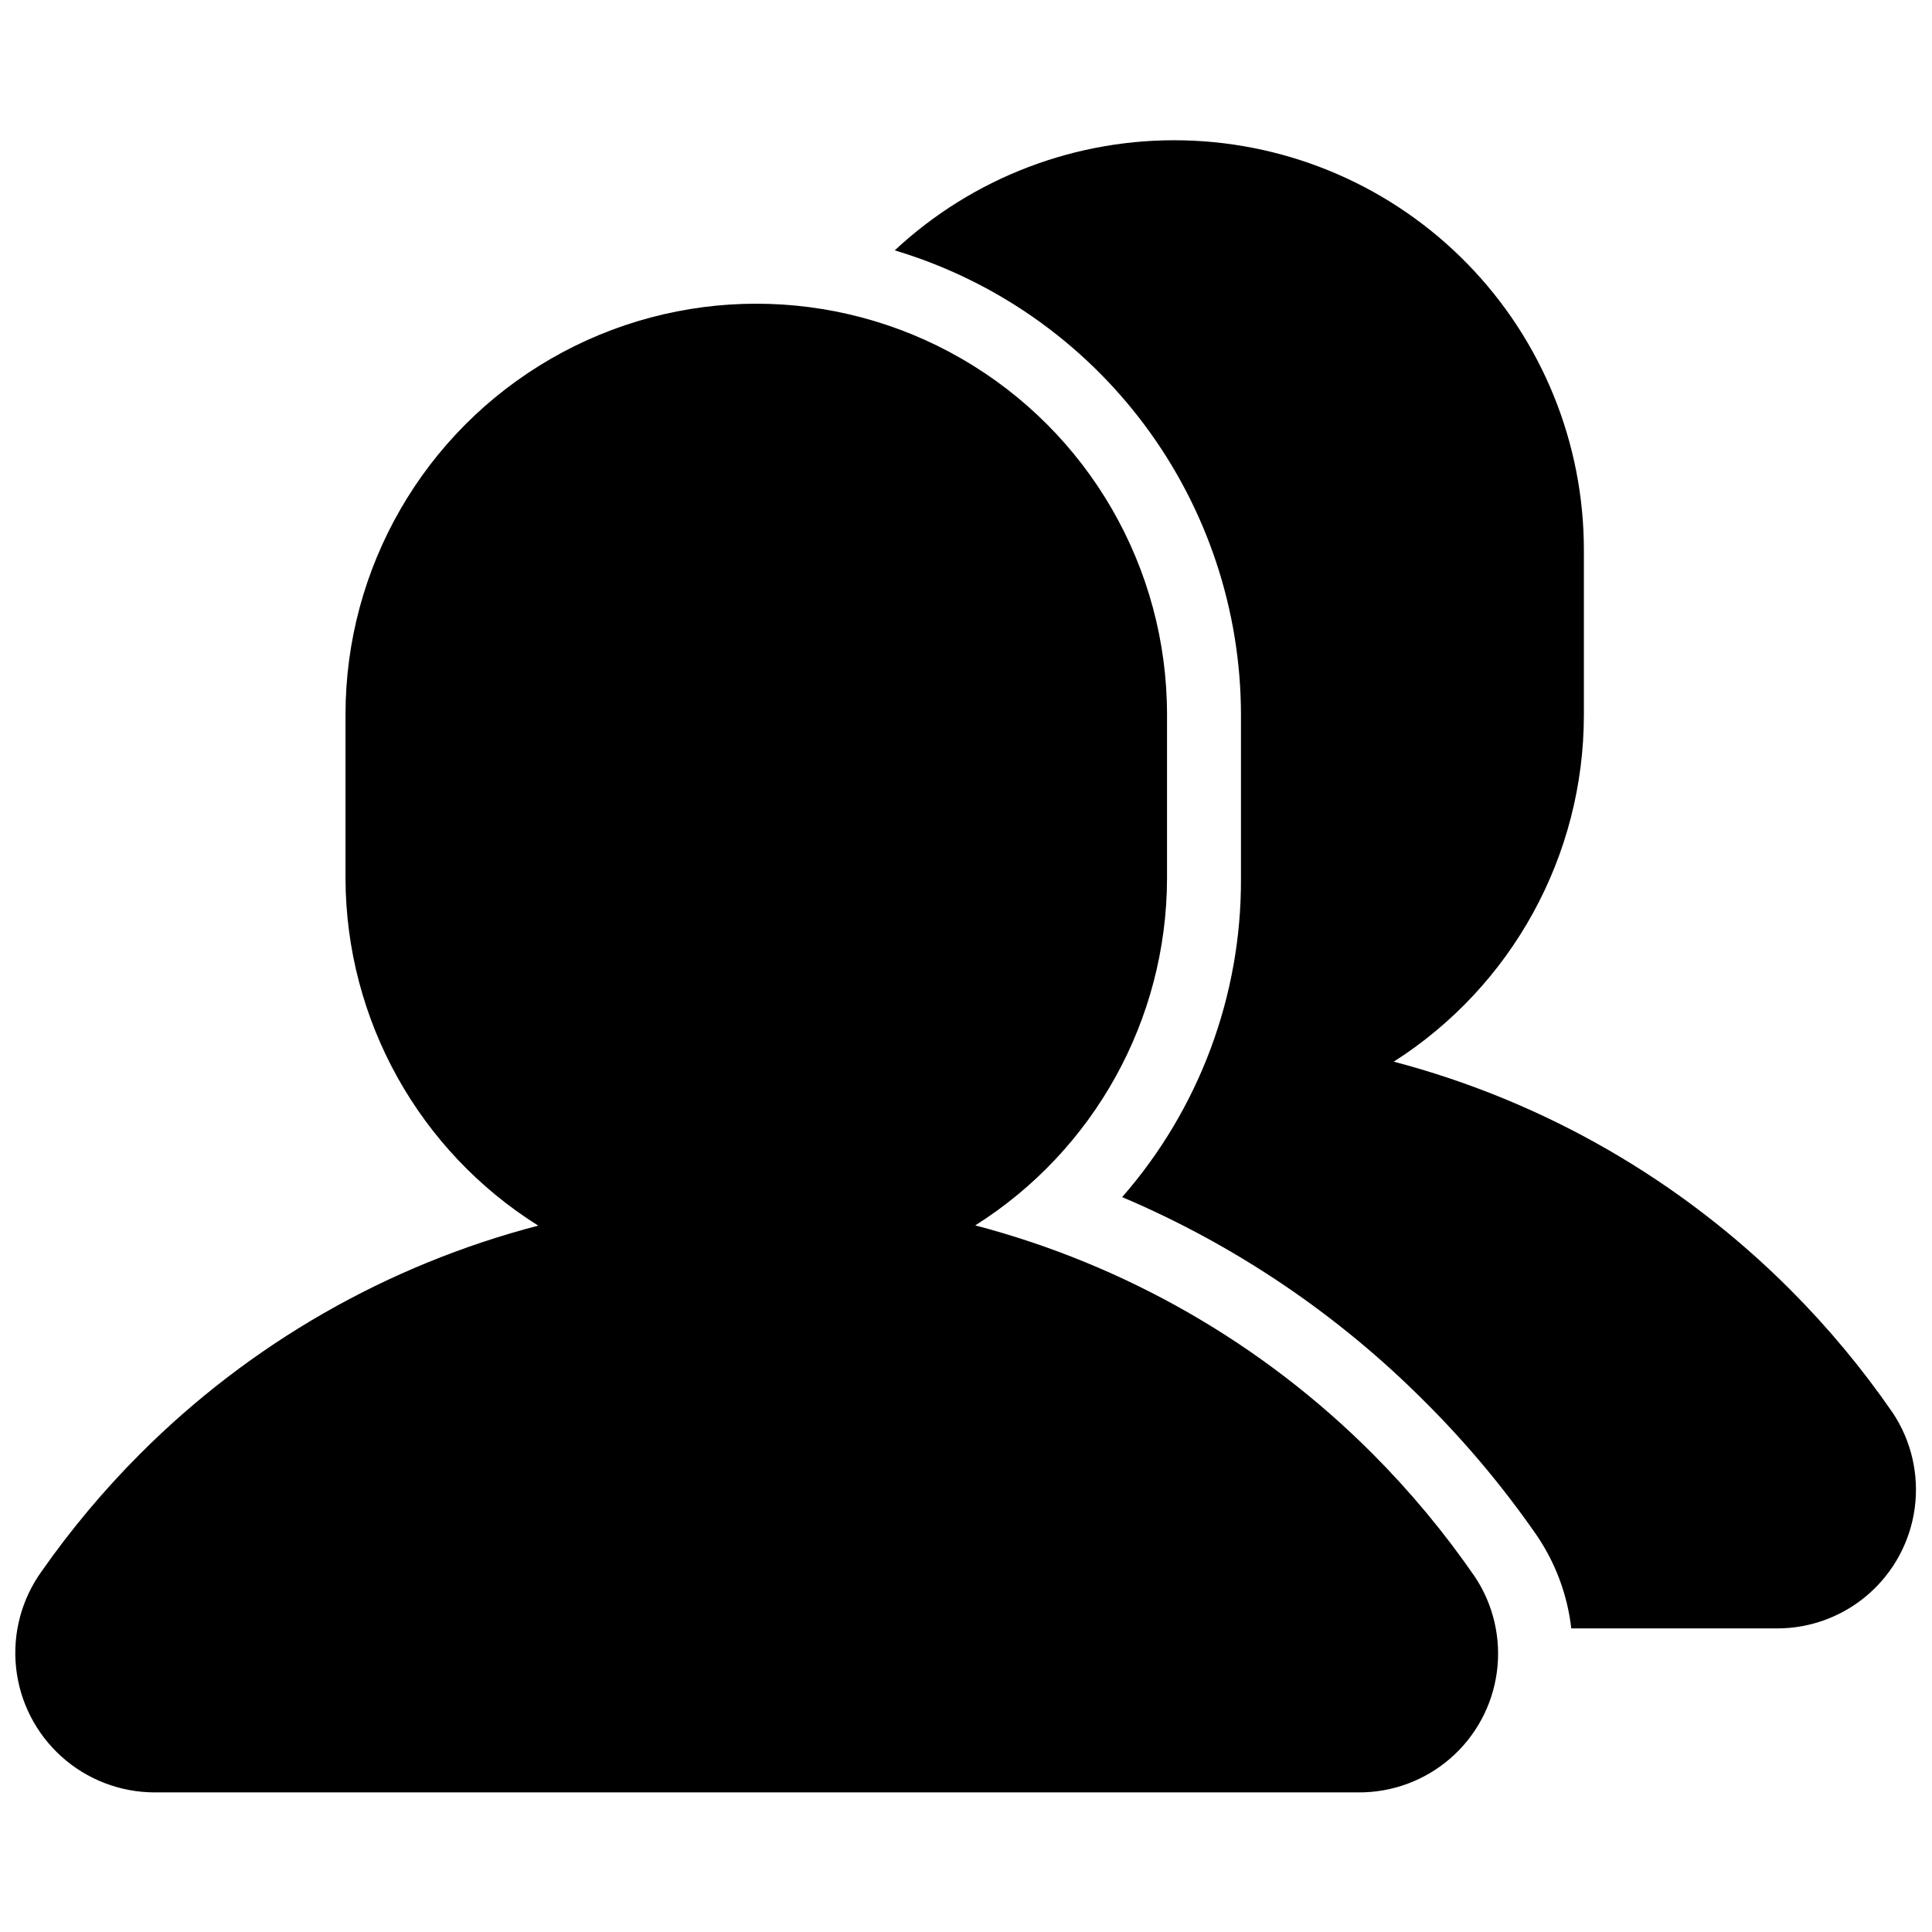 <?xml version="1.0" encoding="UTF-8"?>
<!-- Uploaded to: ICON Repo, www.iconrepo.com, Generator: ICON Repo Mixer Tools -->
<svg width="800px" height="800px" version="1.1" viewBox="144 144 512 512" xmlns="http://www.w3.org/2000/svg">
 <defs>
  <clipPath id="b">
   <path d="m148.09 224h393.91v395h-393.91z"/>
  </clipPath>
  <clipPath id="a">
   <path d="m381 181h270.9v395h-270.9z"/>
  </clipPath>
 </defs>
 <g>
  <g clip-path="url(#b)">
   <path d="m534.83 561.82c-8.031-11.648-17.094-22.543-27.082-32.559-29.098-29.172-65.441-50.062-105.3-60.52 31.539-19.895 50.711-54.535 50.824-91.82v-43.578c0-38.891-20.75-74.828-54.43-94.273-33.68-19.445-75.172-19.445-108.85 0-33.68 19.445-54.43 55.383-54.43 94.273v43.578c0.148 37.359 19.422 72.035 51.074 91.883-39.922 10.387-76.34 31.262-105.48 60.457-9.602 9.613-18.344 20.043-26.137 31.172-5.32 7.391-7.727 16.488-6.754 25.543 0.969 9.055 5.25 17.434 12.016 23.527s15.547 9.477 24.652 9.5h319.04c8.949 0.062 17.613-3.141 24.371-9.008 6.758-5.863 11.145-13.992 12.336-22.863 1.195-8.867-0.883-17.867-5.848-25.312z"/>
  </g>
  <g clip-path="url(#a)">
   <path d="m645.61 518.43c-8.027-11.645-17.09-22.543-27.078-32.559-29.062-29.152-65.363-50.043-105.17-60.52 31.367-20 50.363-54.621 50.383-91.82v-43.645c0.039-28.375-11.035-55.641-30.848-75.953-19.812-20.316-46.793-32.066-75.164-32.734-28.367-0.672-55.871 9.793-76.621 29.152 26.48 7.918 49.707 24.156 66.234 46.309s25.477 49.043 25.523 76.684v43.578c0.113 31.004-11.082 60.984-31.488 84.324 29.992 12.727 57.238 31.141 80.23 54.223 10.887 10.844 20.773 22.645 29.535 35.266 5.066 7.394 8.242 15.91 9.258 24.812h54.539c8.91 0.008 17.523-3.223 24.234-9.09s11.062-13.969 12.246-22.805c1.184-8.832-0.883-17.797-5.812-25.223z"/>
  </g>
 </g>
</svg>
